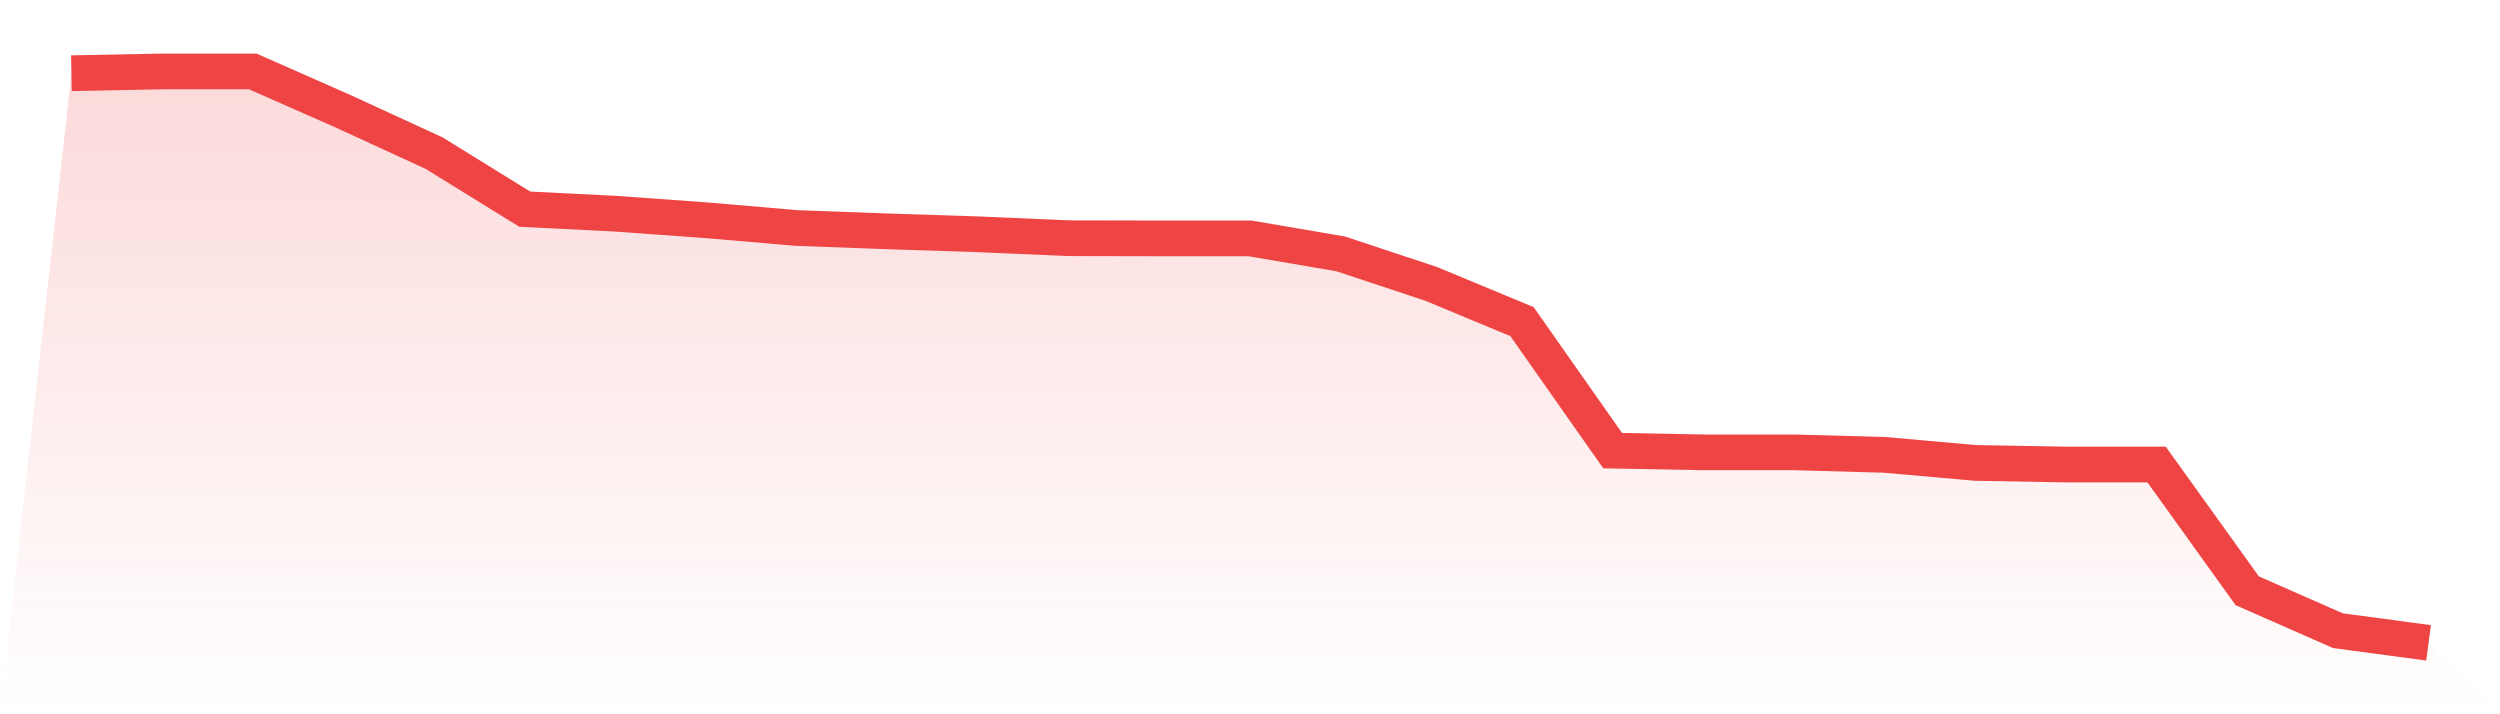 <svg viewBox="0 0 140 40" xmlns="http://www.w3.org/2000/svg">
<defs>
<linearGradient id="gradient" x1="0" x2="0" y1="0" y2="1">
<stop offset="0%" stop-color="#ef4444" stop-opacity="0.2"/>
<stop offset="100%" stop-color="#ef4444" stop-opacity="0"/>
</linearGradient>
</defs>
<path d="M4,4.1 L4,4.1 L9.077,4 L14.154,4 L19.231,6.24 L24.308,8.575 L29.385,11.712 L34.462,11.967 L39.538,12.333 L44.615,12.769 L49.692,12.955 L54.769,13.12 L59.846,13.34 L64.923,13.35 L70,13.35 L75.077,14.217 L80.154,15.901 L85.231,18.011 L90.308,25.236 L95.385,25.332 L100.462,25.332 L105.538,25.472 L110.615,25.923 L115.692,26.013 L120.769,26.013 L125.846,33.084 L130.923,35.319 L136,36 L140,40 L0,40 z" fill="url(#gradient)"/>
<path d="M4,4.1 L4,4.1 L9.077,4 L14.154,4 L19.231,6.24 L24.308,8.575 L29.385,11.712 L34.462,11.967 L39.538,12.333 L44.615,12.769 L49.692,12.955 L54.769,13.12 L59.846,13.34 L64.923,13.35 L70,13.35 L75.077,14.217 L80.154,15.901 L85.231,18.011 L90.308,25.236 L95.385,25.332 L100.462,25.332 L105.538,25.472 L110.615,25.923 L115.692,26.013 L120.769,26.013 L125.846,33.084 L130.923,35.319 L136,36" fill="none" stroke="#ef4444" stroke-width="2"/>
</svg>